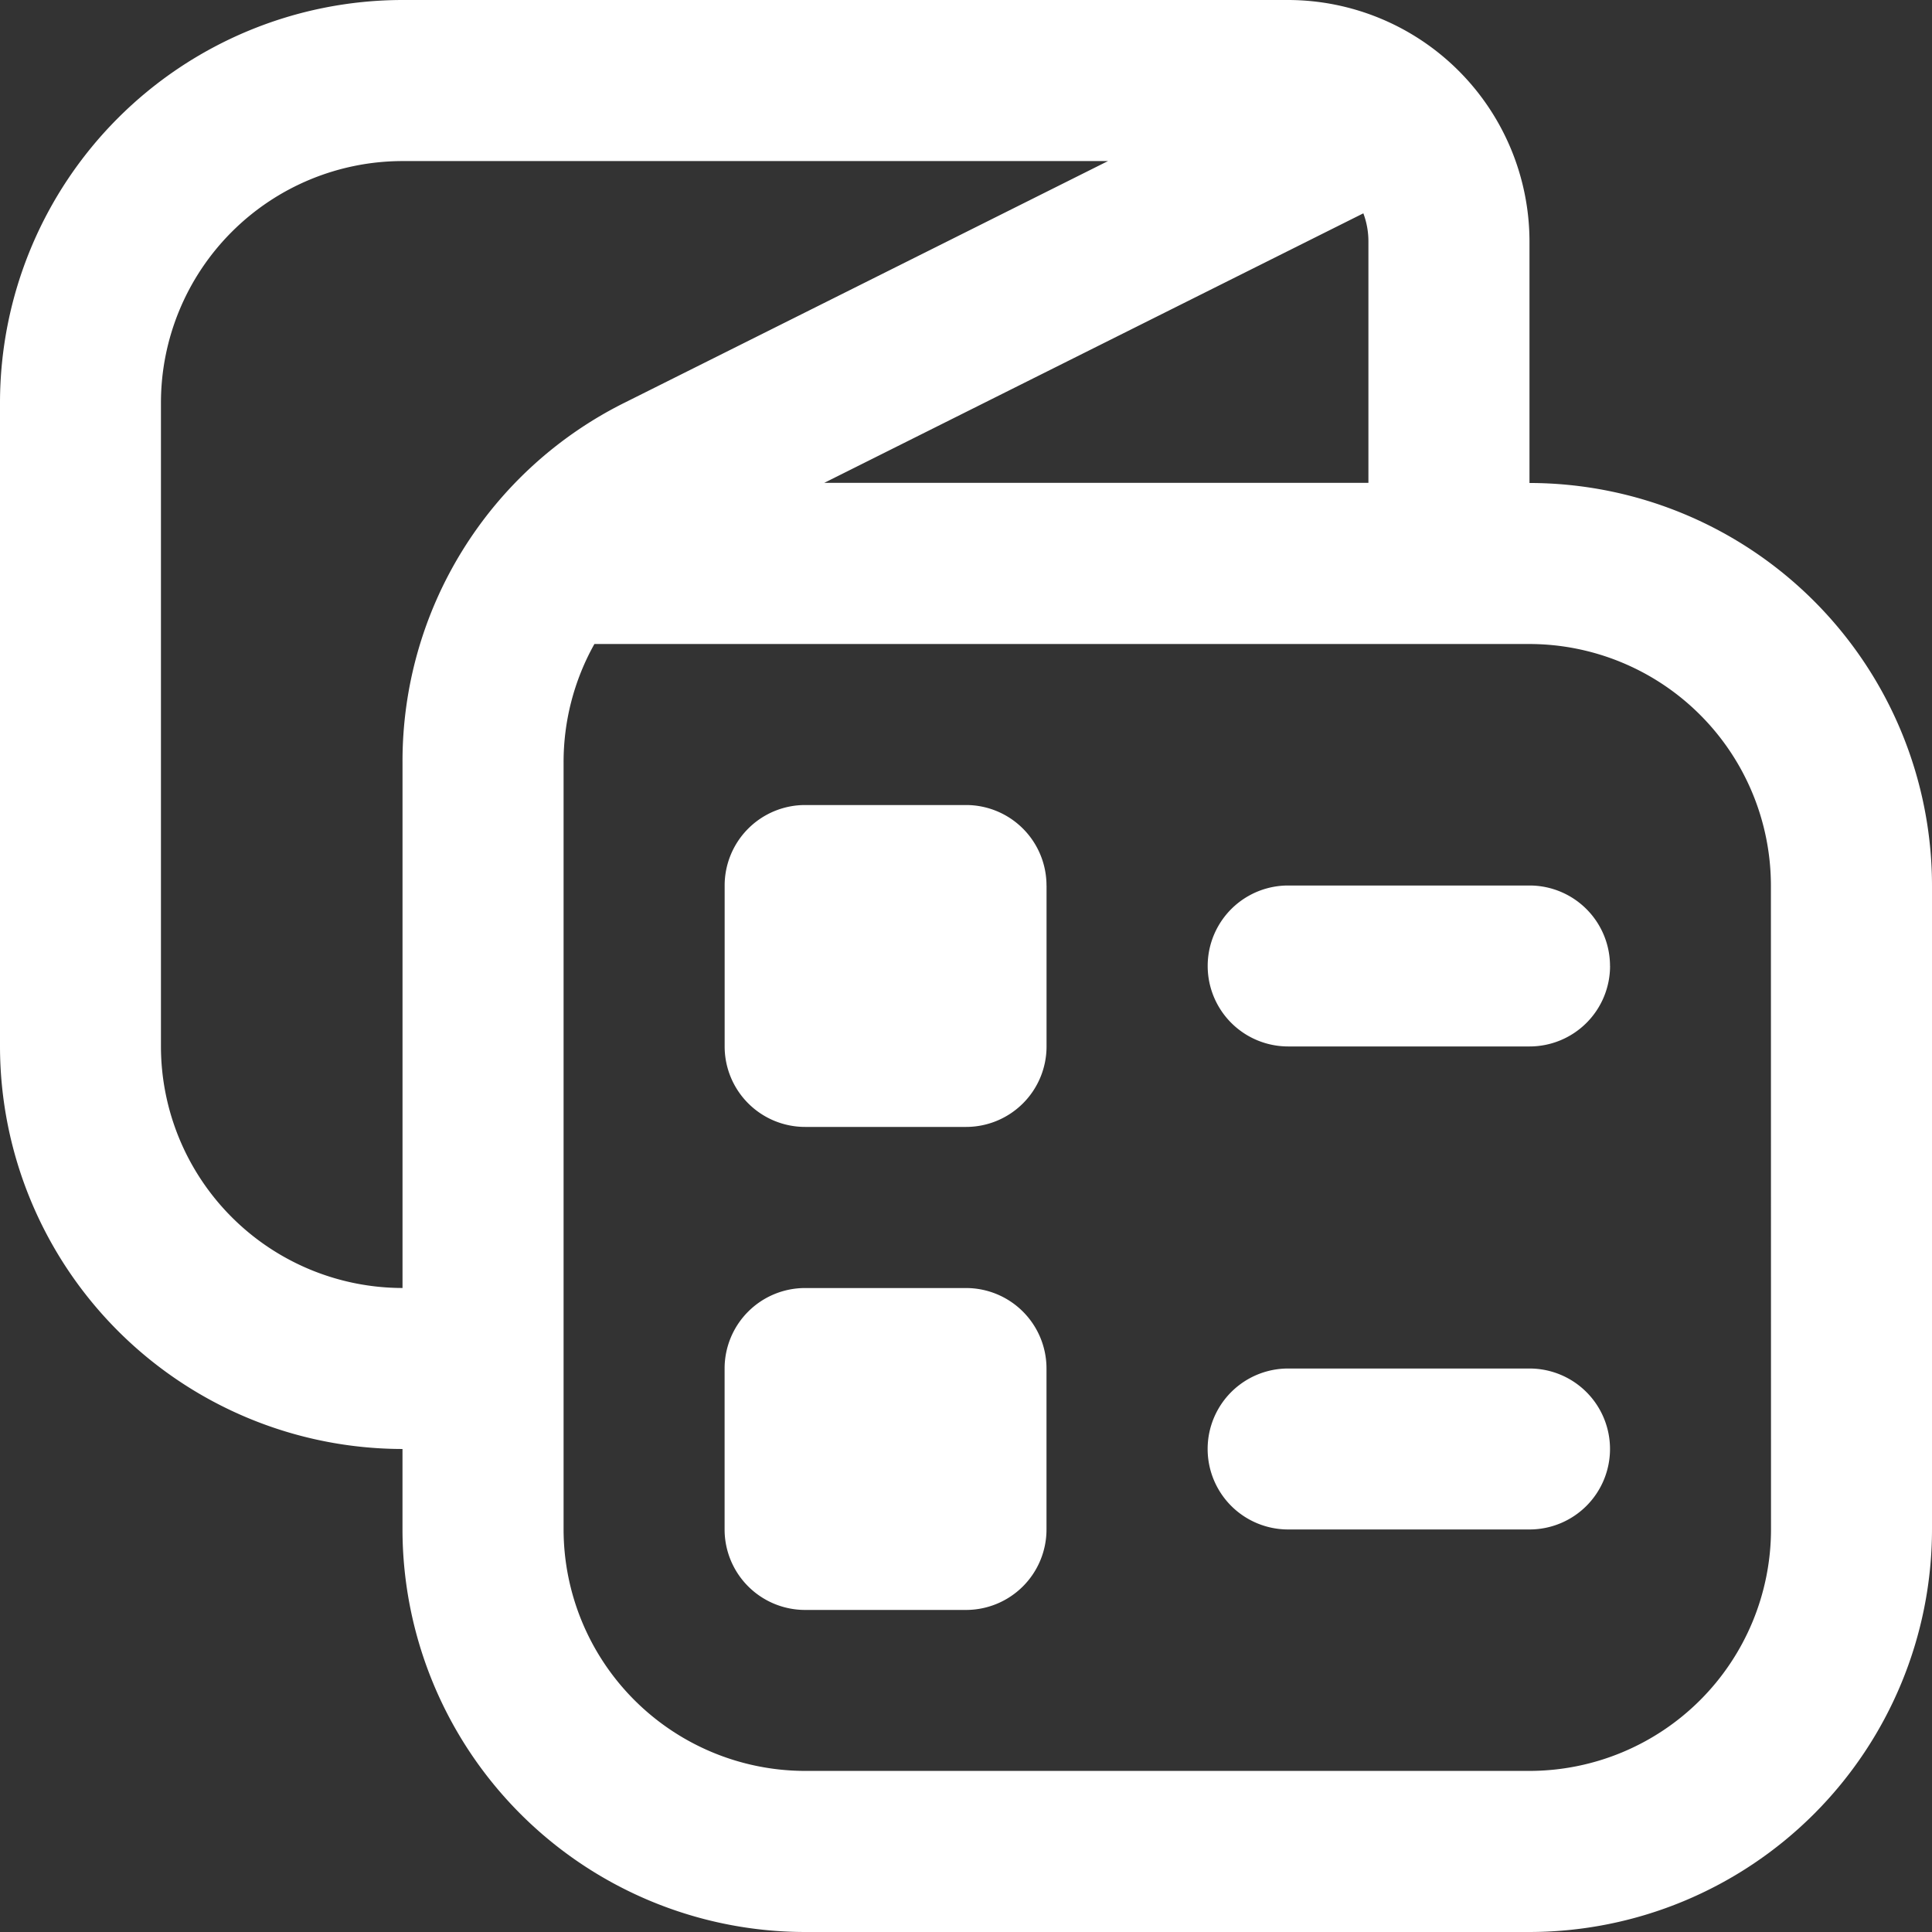 <svg xmlns="http://www.w3.org/2000/svg" width="79.226" height="79.226" viewBox="0 0 79.226 79.226"><rect x="0" y="0" width="79.226" height="79.226" fill="#333333" stroke="none"/><path id="catalog" d="M62.72,19.806V9.9a9.915,9.915,0,0,0-9.9-9.9H16.505A16.524,16.524,0,0,0,0,16.505V42.914A16.524,16.524,0,0,0,16.505,59.419v3.3A16.524,16.524,0,0,0,33.011,79.226H62.72A16.524,16.524,0,0,0,79.226,62.72V36.312A16.524,16.524,0,0,0,62.72,19.806Zm-28.931,0L55.907,8.748A3.275,3.275,0,0,1,56.115,9.9v9.9H33.787ZM6.6,42.914V16.505a9.915,9.915,0,0,1,9.9-9.9H45.436l-19.806,9.9a16.42,16.42,0,0,0-9.124,14.762V52.817A9.915,9.915,0,0,1,6.6,42.914ZM72.624,62.72a9.915,9.915,0,0,1-9.9,9.9H33.011a9.915,9.915,0,0,1-9.9-9.9V31.268a9.906,9.906,0,0,1,1.264-4.859H62.72a9.915,9.915,0,0,1,9.9,9.9Zm-6.6-23.108a3.3,3.3,0,0,1-3.3,3.3h-9.9a3.3,3.3,0,1,1,0-6.6h9.9A3.3,3.3,0,0,1,66.022,39.613Zm-23.108-3.3v6.6a3.3,3.3,0,0,1-3.3,3.3h-6.6a3.3,3.3,0,0,1-3.3-3.3v-6.6a3.3,3.3,0,0,1,3.3-3.3h6.6A3.3,3.3,0,0,1,42.914,36.312ZM66.022,59.419a3.3,3.3,0,0,1-3.3,3.3h-9.9a3.3,3.3,0,1,1,0-6.6h9.9A3.3,3.3,0,0,1,66.022,59.419Zm-23.108-3.3v6.6a3.3,3.3,0,0,1-3.3,3.3h-6.6a3.3,3.3,0,0,1-3.3-3.3v-6.6a3.3,3.3,0,0,1,3.3-3.3h6.6A3.3,3.3,0,0,1,42.914,56.118Z" fill="#fff"></path></svg>